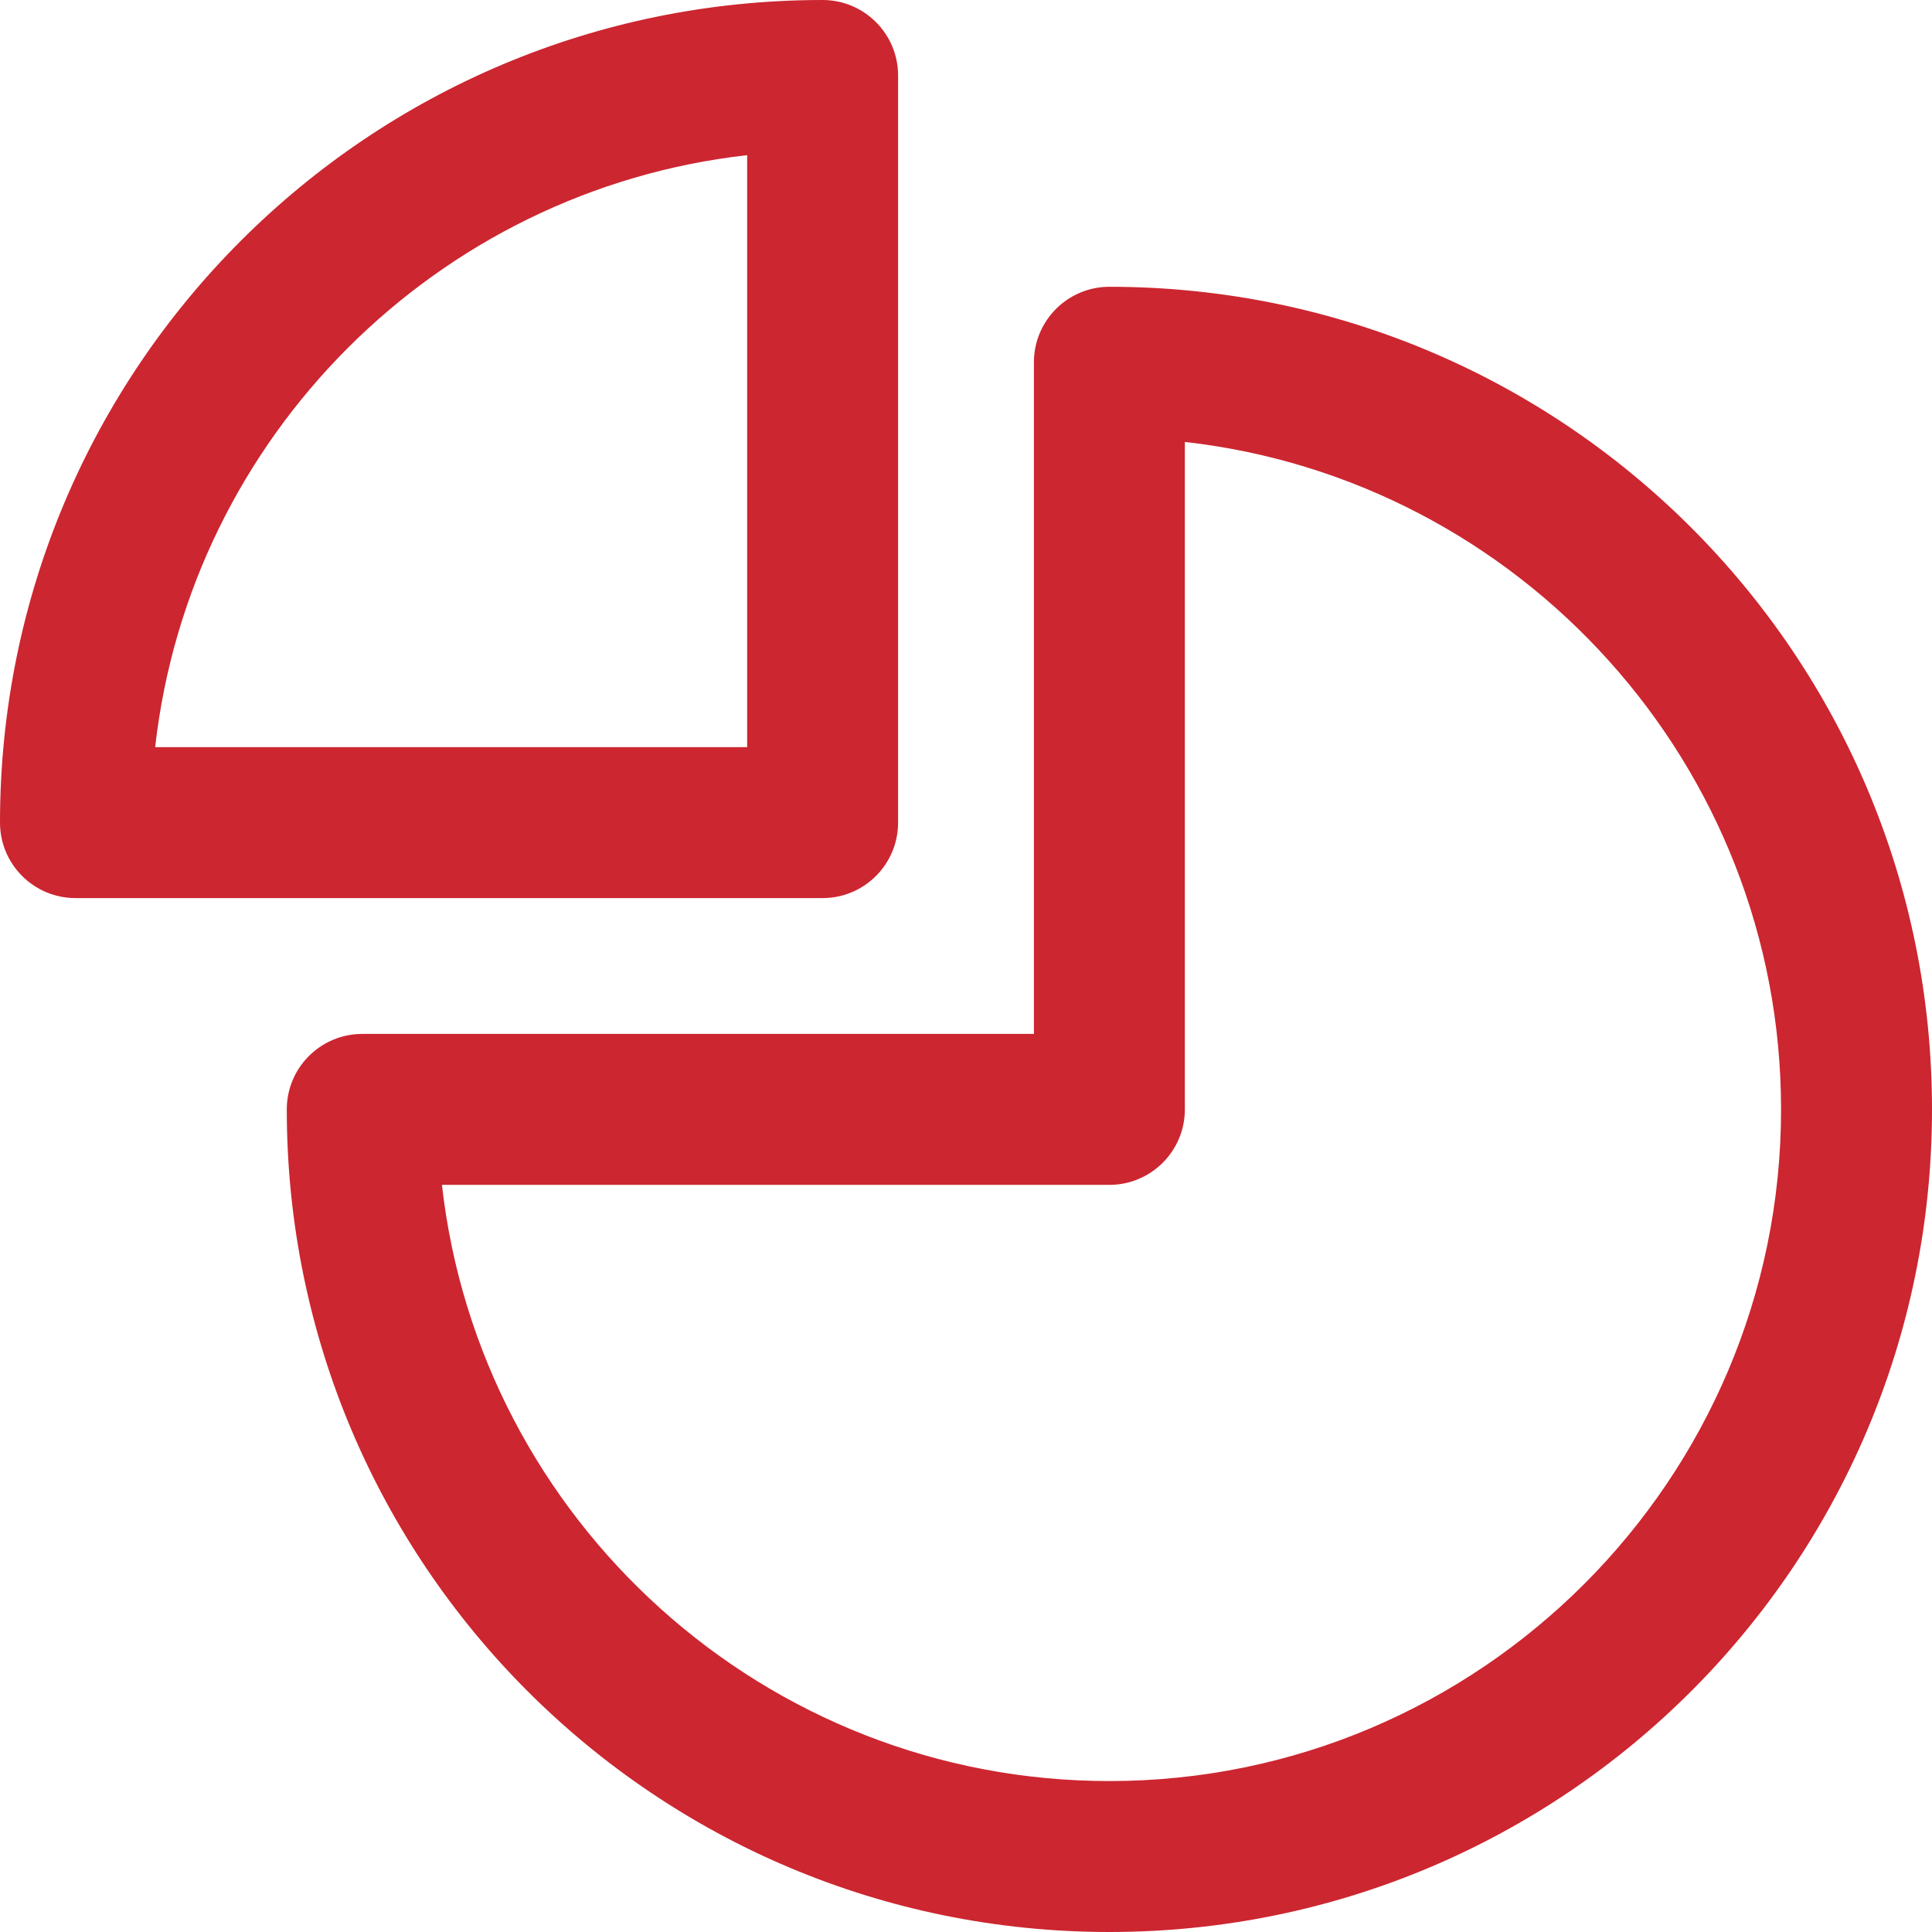 <?xml version="1.0" encoding="UTF-8"?>
<svg width="32px" height="32px" viewBox="0 0 32 32" version="1.1" xmlns="http://www.w3.org/2000/svg" xmlns:xlink="http://www.w3.org/1999/xlink">
    <title>step-2</title>
    <g id="Page-1" stroke="none" stroke-width="1" fill="none" fill-rule="evenodd">
        <g id="landing" transform="translate(-754, -2280)" fill="#CC2630" fill-rule="nonzero">
            <g id="steps-carousel" transform="translate(0, 2194)">
                <path d="M768.875,99.625 L768.875,87.25 C768.875,86.56 768.315,86 767.625,86 C760.095,86 754,92.094 754,99.625 C754,100.315 754.56,100.875 755.25,100.875 L767.625,100.875 C768.315,100.875 768.875,100.315 768.875,99.625 Z M766.375,98.375 L756.57,98.375 C757.147,93.237 761.237,89.147 766.375,88.57 L766.375,98.375 Z M772.375,90.75 C771.685,90.75 771.125,91.31 771.125,92 L771.125,103.125 L760,103.125 C759.31,103.125 758.75,103.685 758.75,104.375 C758.75,111.905 764.844,118 772.375,118 C779.905,118 786,111.906 786,104.375 C786,96.845 779.906,90.75 772.375,90.75 Z M772.375,115.5 C766.663,115.5 761.943,111.173 761.32,105.625 L772.375,105.625 C773.065,105.625 773.625,105.065 773.625,104.375 L773.625,93.32 C779.173,93.943 783.5,98.663 783.5,104.375 C783.5,110.509 778.509,115.5 772.375,115.5 Z" id="step-2"></path>
            </g>
        </g>
    </g>
</svg>
